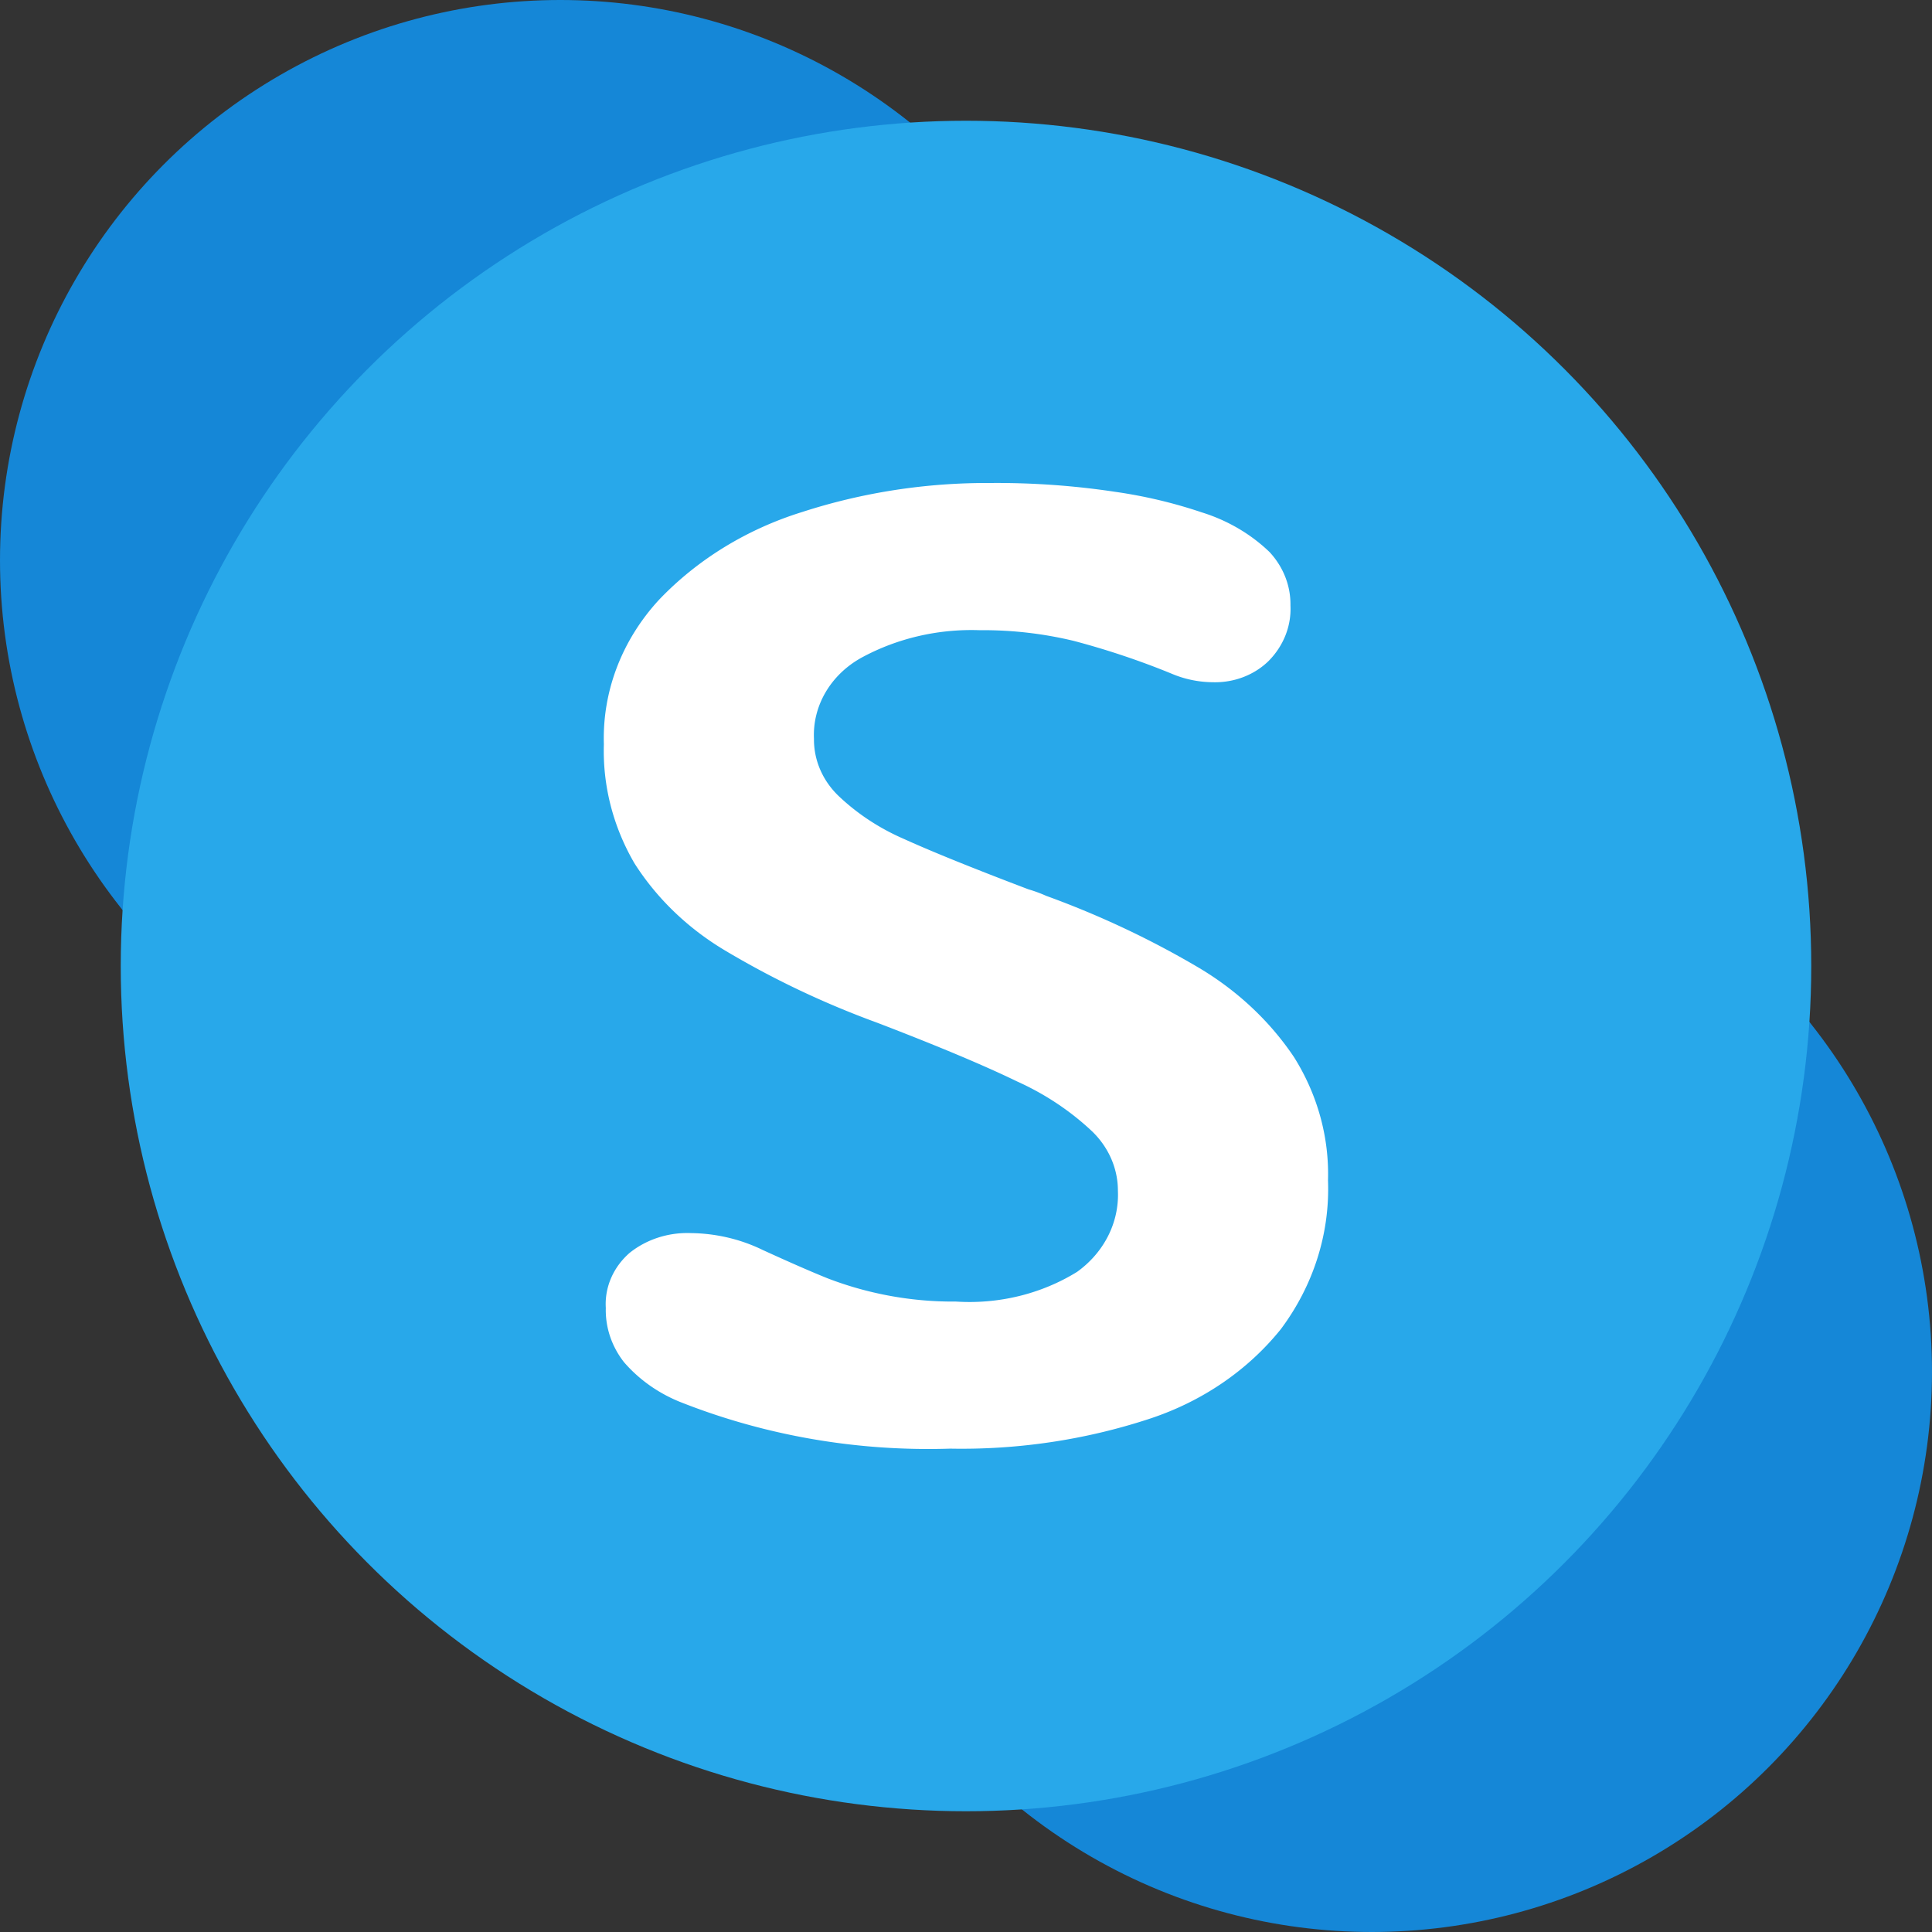 <svg xmlns="http://www.w3.org/2000/svg" width="16" height="16" version="1">
 <rect width="100%" height="100%" fill="#333333" stroke="none"/>
 <circle style="fill:#1587d7" cx="4.64" cy="4.64" r="4.64"/>
 <circle style="fill:#1587d7" cx="11.36" cy="11.36" r="4.64"/>
 <circle style="fill:#28a8ea" cx="8" cy="8" r="7"/>
 <path style="fill:#ffffff;fill-rule:evenodd" d="M 5.992,7.864 A 2.353,2.158 0 0 1 5.254,7.149 2.153,1.974 0 0 1 5.001,6.163 1.934,1.774 0 0 1 5.457,4.968 2.743,2.515 0 0 1 6.644,4.24 4.587,4.206 0 0 1 8.2,4 6.04,5.538 0 0 1 9.235,4.073 3.736,3.426 0 0 1 9.952,4.243 1.391,1.276 0 0 1 10.514,4.572 0.726,0.666 0 0 1 10.687,5.014 0.699,0.641 0 0 1 10.505,5.475 0.607,0.557 0 0 1 10.046,5.65 0.826,0.757 0 0 1 9.705,5.58 6.173,5.661 0 0 0 8.894,5.308 2.946,2.701 0 0 0 8.112,5.219 1.785,1.637 0 0 0 7.132,5.448 0.815,0.747 0 0 0 6.741,6.119 a 0.736,0.675 0 0 0 0.203,0.472 1.85,1.696 0 0 0 0.547,0.359 q 0.344,0.156 1.026,0.415 a 1.063,0.975 0 0 1 0.147,0.054 7.288,6.683 0 0 1 1.27,0.599 2.561,2.348 0 0 1 0.782,0.736 2.116,1.941 0 0 1 0.282,1.022 2.242,2.055 0 0 1 -0.391,1.232 2.324,2.131 0 0 1 -1.094,0.744 4.61,4.227 0 0 1 -1.644,0.245 5.178,4.748 0 0 1 -2.24,-0.388 1.219,1.118 0 0 1 -0.462,-0.329 0.806,0.739 0 0 1 -0.15,-0.448 0.638,0.585 0 0 1 0.197,-0.456 0.726,0.666 0 0 1 0.509,-0.164 1.3,1.192 0 0 1 0.594,0.14 q 0.341,0.156 0.538,0.235 a 2.704,2.48 0 0 0 0.465,0.135 2.656,2.436 0 0 0 0.597,0.057 A 1.593,1.461 0 0 0 8.92,10.533 0.883,0.81 0 0 0 9.258,9.862 0.778,0.713 0 0 0 9.046,9.371 2.25,2.063 0 0 0 8.423,8.956 Q 8.011,8.756 7.265,8.47 A 7.177,6.581 0 0 1 5.992,7.864"/>
</svg>
